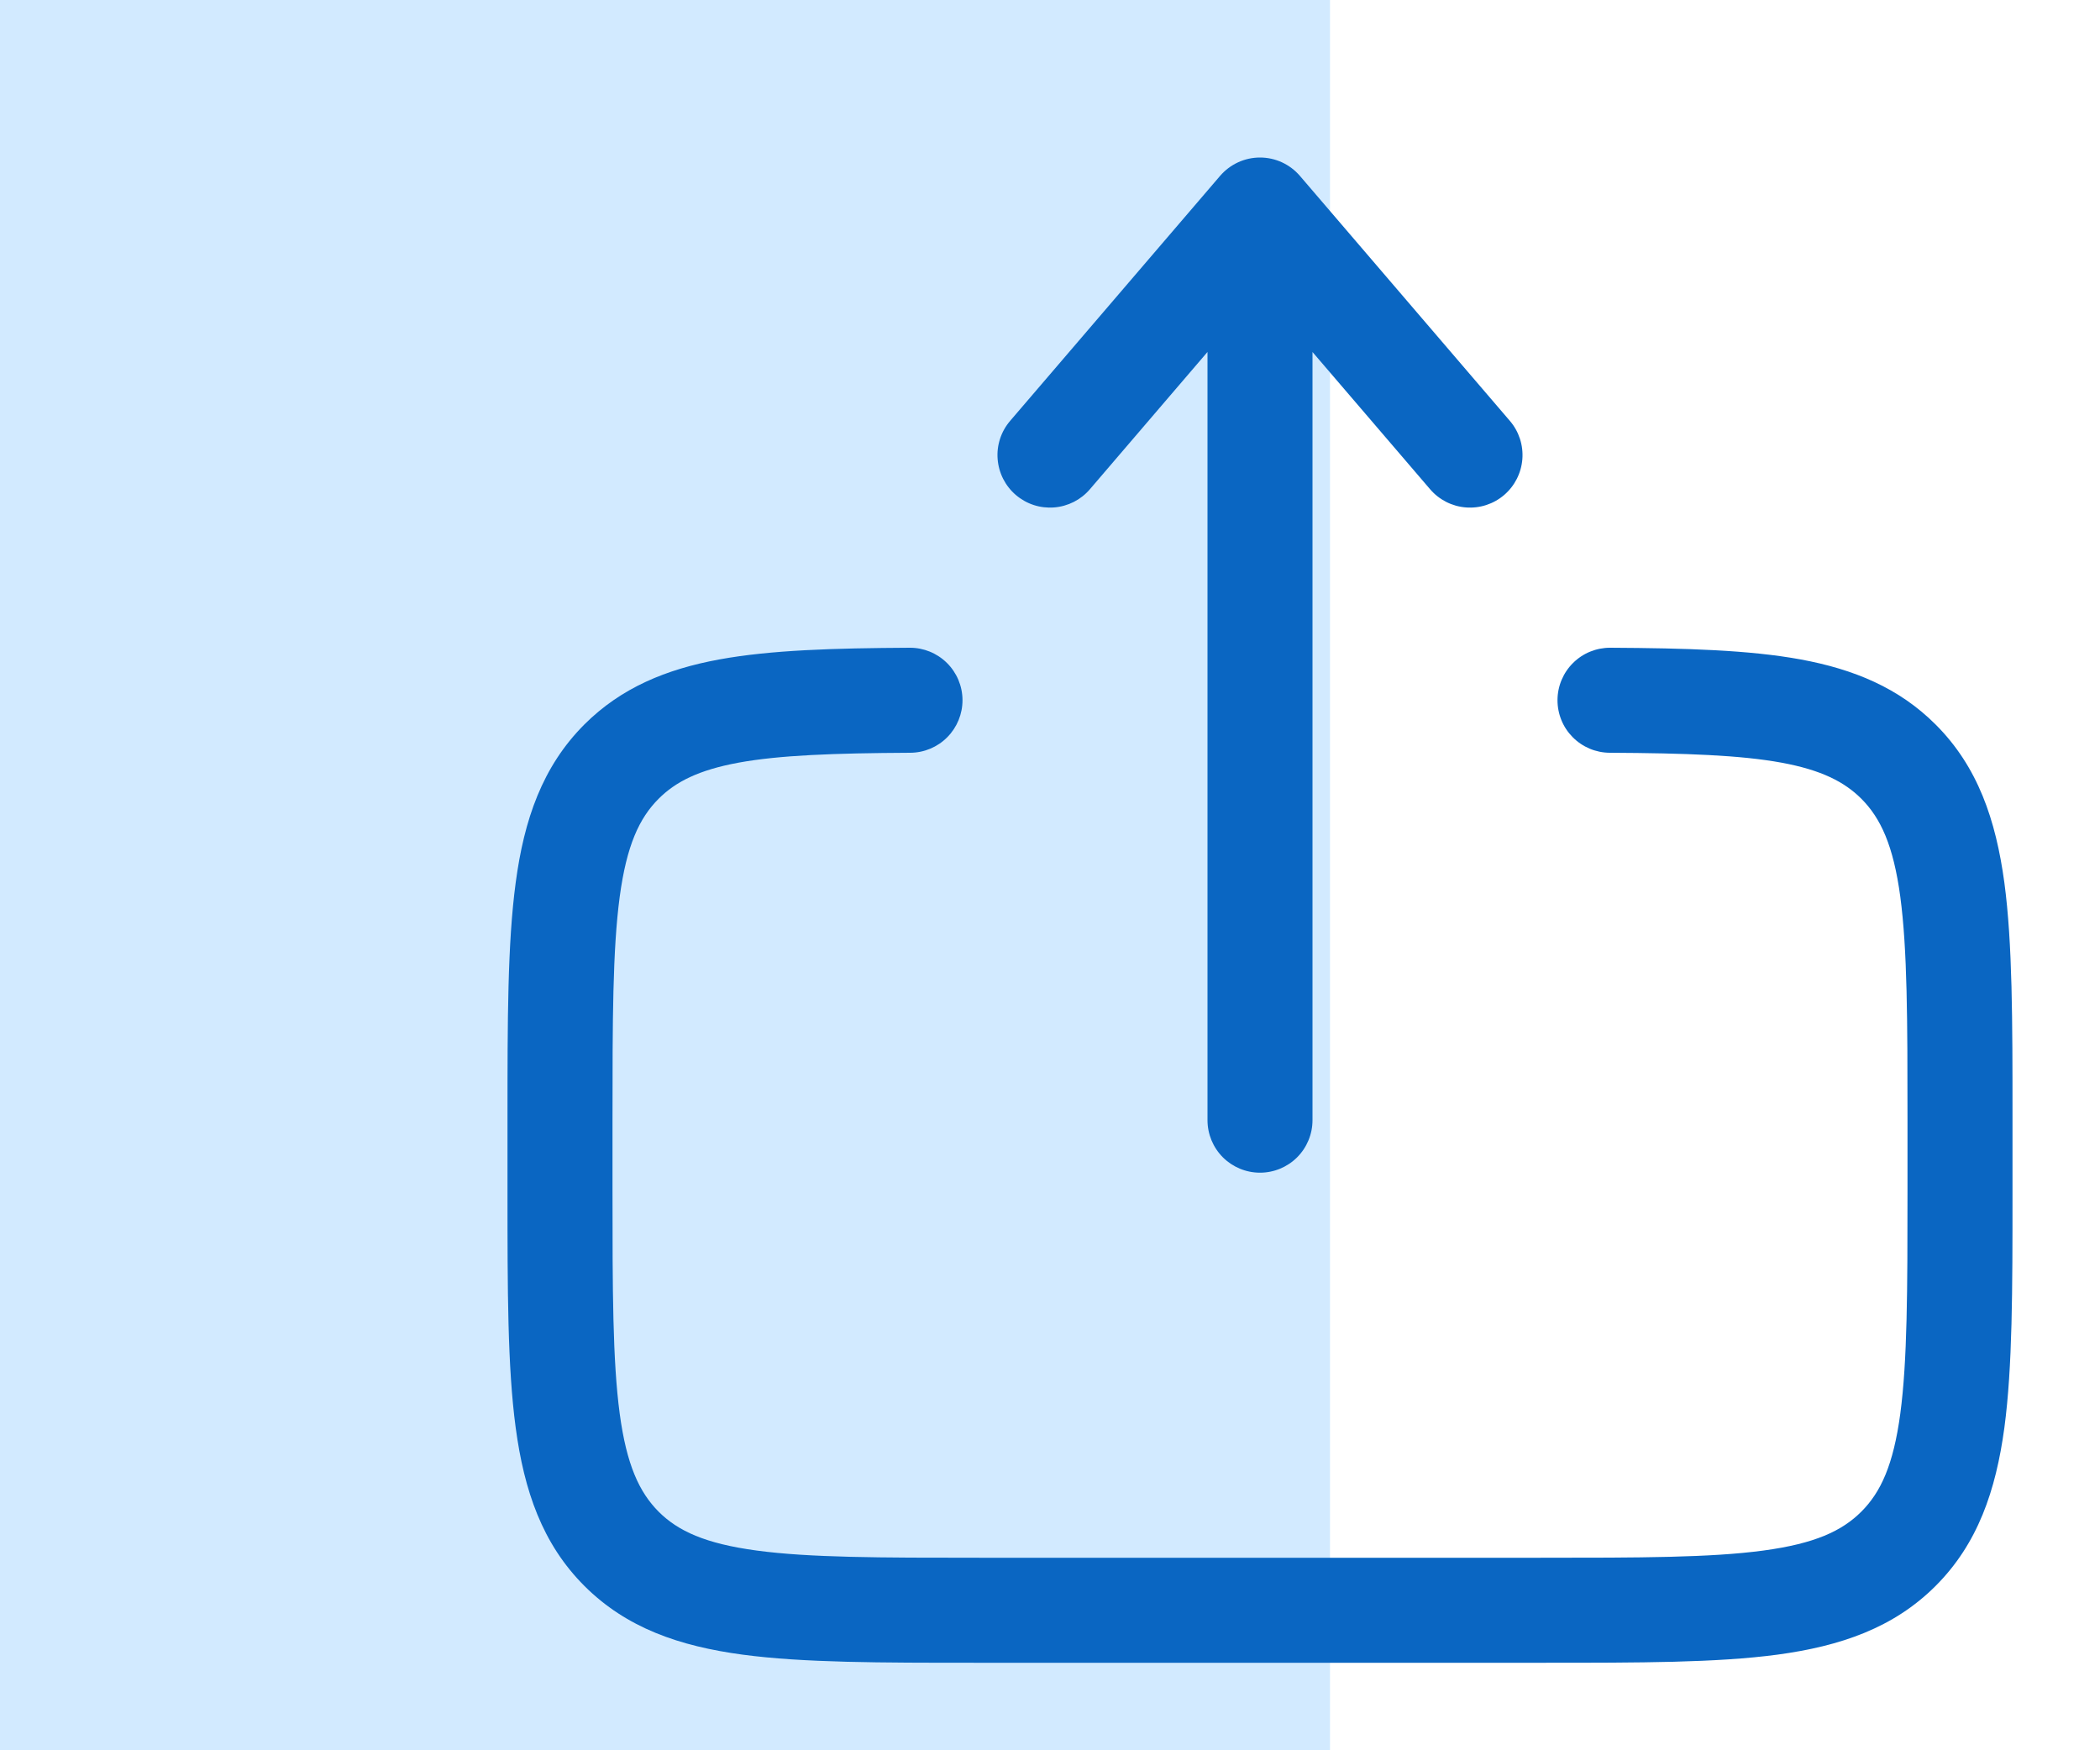 <svg width="60" height="50" viewBox="0 0 60 50" fill="none" xmlns="http://www.w3.org/2000/svg">
<rect width="38" height="50" fill="#D2EAFF"/>
<path fill-rule="evenodd" clip-rule="evenodd" d="M36 4.5C36.217 4.5 36.431 4.547 36.627 4.637C36.824 4.728 36.999 4.86 37.14 5.024L43.14 12.024C43.399 12.326 43.527 12.719 43.496 13.116C43.465 13.513 43.278 13.881 42.976 14.14C42.674 14.399 42.281 14.527 41.884 14.496C41.487 14.466 41.119 14.278 40.86 13.976L37.5 10.056V32C37.5 32.398 37.342 32.779 37.061 33.061C36.779 33.342 36.398 33.5 36 33.5C35.602 33.5 35.221 33.342 34.939 33.061C34.658 32.779 34.5 32.398 34.5 32V10.054L31.14 13.976C31.012 14.126 30.855 14.249 30.68 14.338C30.504 14.427 30.312 14.481 30.116 14.496C29.919 14.511 29.722 14.488 29.535 14.427C29.347 14.366 29.174 14.268 29.024 14.14C28.874 14.012 28.751 13.855 28.662 13.68C28.573 13.504 28.519 13.312 28.504 13.116C28.488 12.919 28.512 12.722 28.573 12.535C28.634 12.347 28.732 12.174 28.86 12.024L34.86 5.024C35.001 4.86 35.176 4.728 35.373 4.637C35.569 4.547 35.783 4.5 36 4.5ZM25.992 18.504C26.39 18.502 26.772 18.658 27.055 18.938C27.338 19.218 27.498 19.598 27.5 19.996C27.502 20.394 27.346 20.776 27.066 21.059C26.787 21.342 26.406 21.502 26.008 21.504C23.822 21.516 22.272 21.572 21.094 21.788C19.962 21.998 19.304 22.332 18.818 22.818C18.264 23.372 17.904 24.15 17.706 25.618C17.504 27.128 17.5 29.13 17.5 32V34C17.5 36.872 17.504 38.874 17.706 40.384C17.904 41.852 18.266 42.628 18.818 43.184C19.372 43.736 20.148 44.096 21.618 44.294C23.126 44.498 25.13 44.5 28 44.5H44C46.87 44.5 48.872 44.498 50.384 44.294C51.852 44.096 52.628 43.736 53.182 43.182C53.736 42.628 54.096 41.852 54.294 40.384C54.496 38.874 54.5 36.872 54.5 34V32C54.5 29.13 54.496 27.128 54.294 25.616C54.096 24.15 53.734 23.372 53.182 22.818C52.694 22.332 52.038 21.998 50.906 21.788C49.728 21.572 48.178 21.516 45.992 21.504C45.795 21.503 45.6 21.463 45.419 21.387C45.237 21.31 45.072 21.199 44.934 21.059C44.795 20.919 44.685 20.753 44.611 20.571C44.537 20.388 44.499 20.193 44.5 19.996C44.501 19.799 44.541 19.604 44.617 19.423C44.694 19.241 44.805 19.076 44.945 18.938C45.085 18.799 45.251 18.689 45.433 18.615C45.616 18.541 45.811 18.503 46.008 18.504C48.172 18.516 49.974 18.568 51.448 18.838C52.964 19.118 54.254 19.648 55.304 20.698C56.508 21.9 57.024 23.418 57.268 25.218C57.5 26.95 57.5 29.156 57.5 31.89V34.11C57.5 36.846 57.5 39.05 57.268 40.784C57.024 42.584 56.508 44.1 55.304 45.304C54.1 46.508 52.584 47.024 50.784 47.268C49.05 47.5 46.844 47.5 44.11 47.5H27.89C25.156 47.5 22.95 47.5 21.216 47.268C19.416 47.026 17.9 46.508 16.696 45.304C15.492 44.1 14.976 42.584 14.734 40.784C14.5 39.05 14.5 36.844 14.5 34.11V31.89C14.5 29.156 14.5 26.95 14.734 25.216C14.974 23.416 15.494 21.9 16.696 20.696C17.746 19.648 19.036 19.116 20.552 18.838C22.026 18.568 23.828 18.516 25.992 18.504Z" fill="#0A66C2"/>
</svg>
